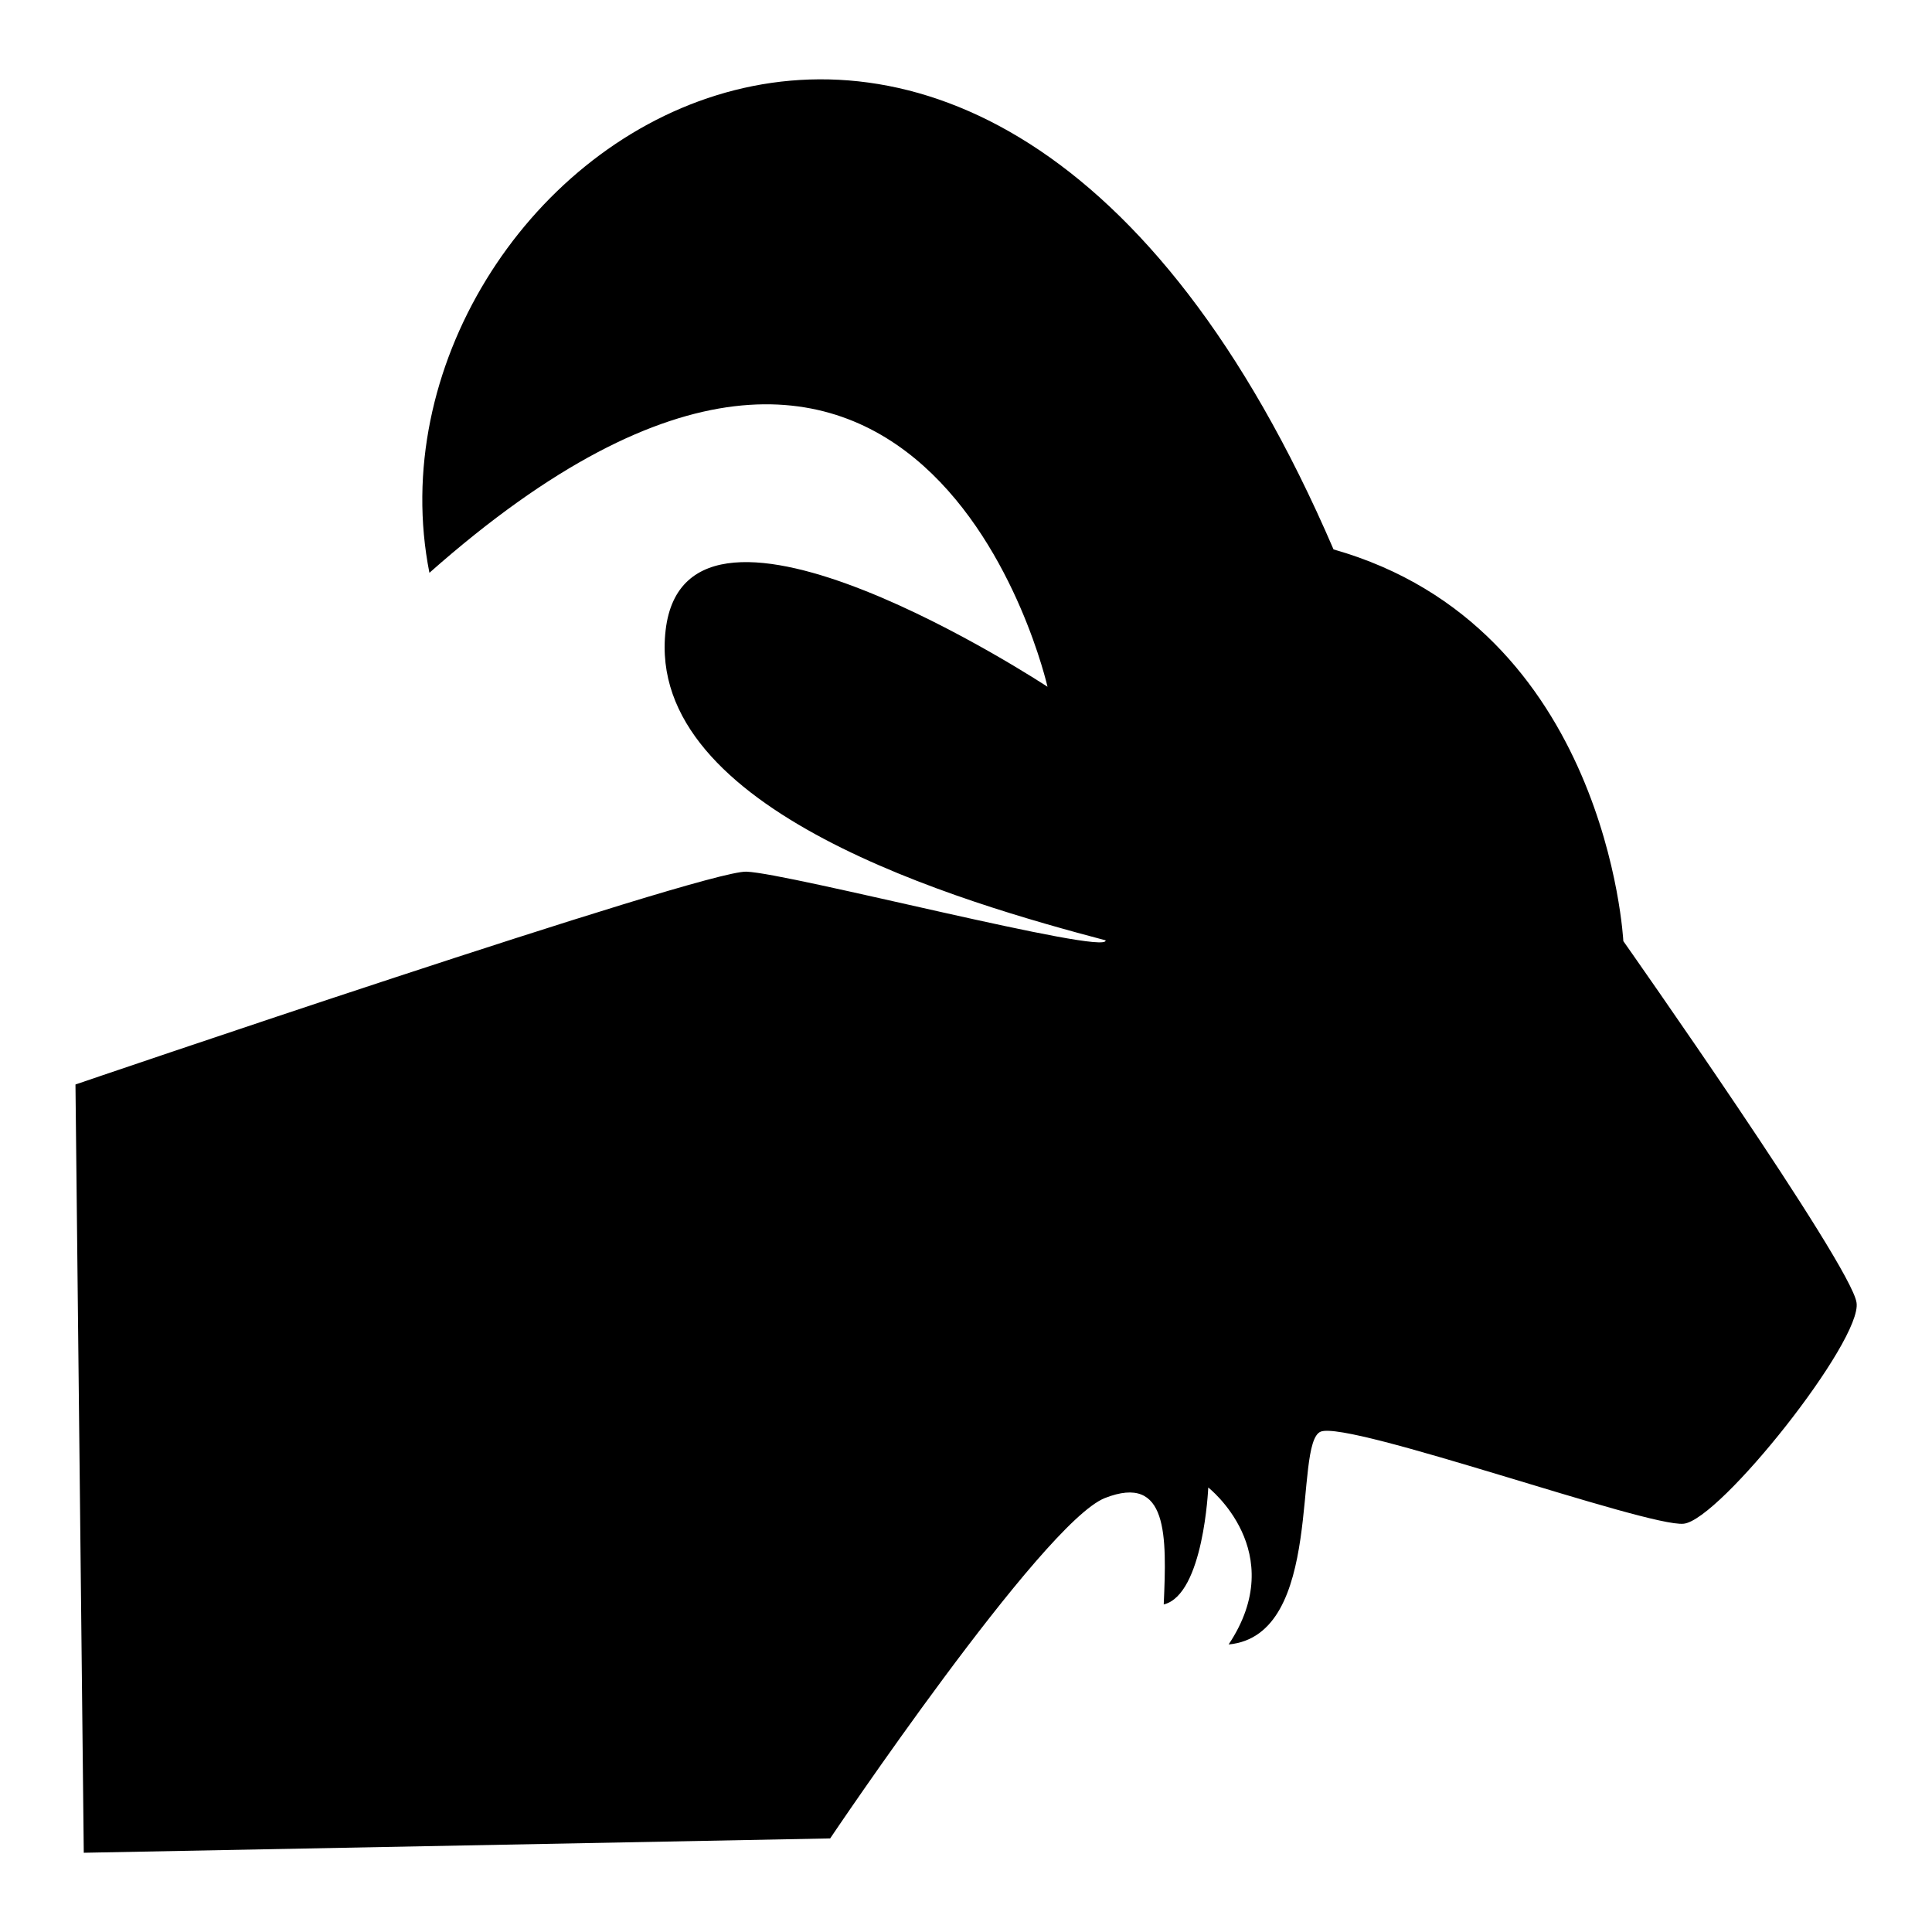 <?xml version="1.0" encoding="utf-8"?>
<!-- Svg Vector Icons : http://www.onlinewebfonts.com/icon -->
<!DOCTYPE svg PUBLIC "-//W3C//DTD SVG 1.1//EN" "http://www.w3.org/Graphics/SVG/1.1/DTD/svg11.dtd">
<svg version="1.1" xmlns="http://www.w3.org/2000/svg" xmlns:xlink="http://www.w3.org/1999/xlink" x="0px" y="0px" viewBox="0 0 256 256" enable-background="new 0 0 256 256" xml:space="preserve">
<g><g><g><path fill="#000000" d="M223.1,201.9c4.8-0.5,23.7-24.3,22.9-29.3c-0.7-5-30.9-47.9-30.9-47.9s-2.1-41.6-38.4-51.9C129.1-37.8,46.2,21.9,56.9,75.9C122.3,18,138.8,91,138.8,91S91,59.5,88.2,83.5c-2.8,24,39.4,36.1,58.3,41.1c0.4,2.1-41.9-8.9-47.6-9.1c-5.7-0.2-88.9,28.2-88.9,28.2l1.1,101.8l98.9-1.9c0,0,28.1-41.8,36.4-45.1c8.4-3.3,8.2,5,7.8,14.1c5.3-1.3,5.9-15.5,5.9-15.5s10.9,8.5,2.7,20.8c12.8-1.2,8.5-26.7,12.2-28.2C178.8,188.2,218.3,202.4,223.1,201.9z"/></g><g></g><g></g><g></g><g></g><g></g><g></g><g></g><g></g><g></g><g></g><g></g><g></g><g></g><g></g><g></g></g></g>
</svg>